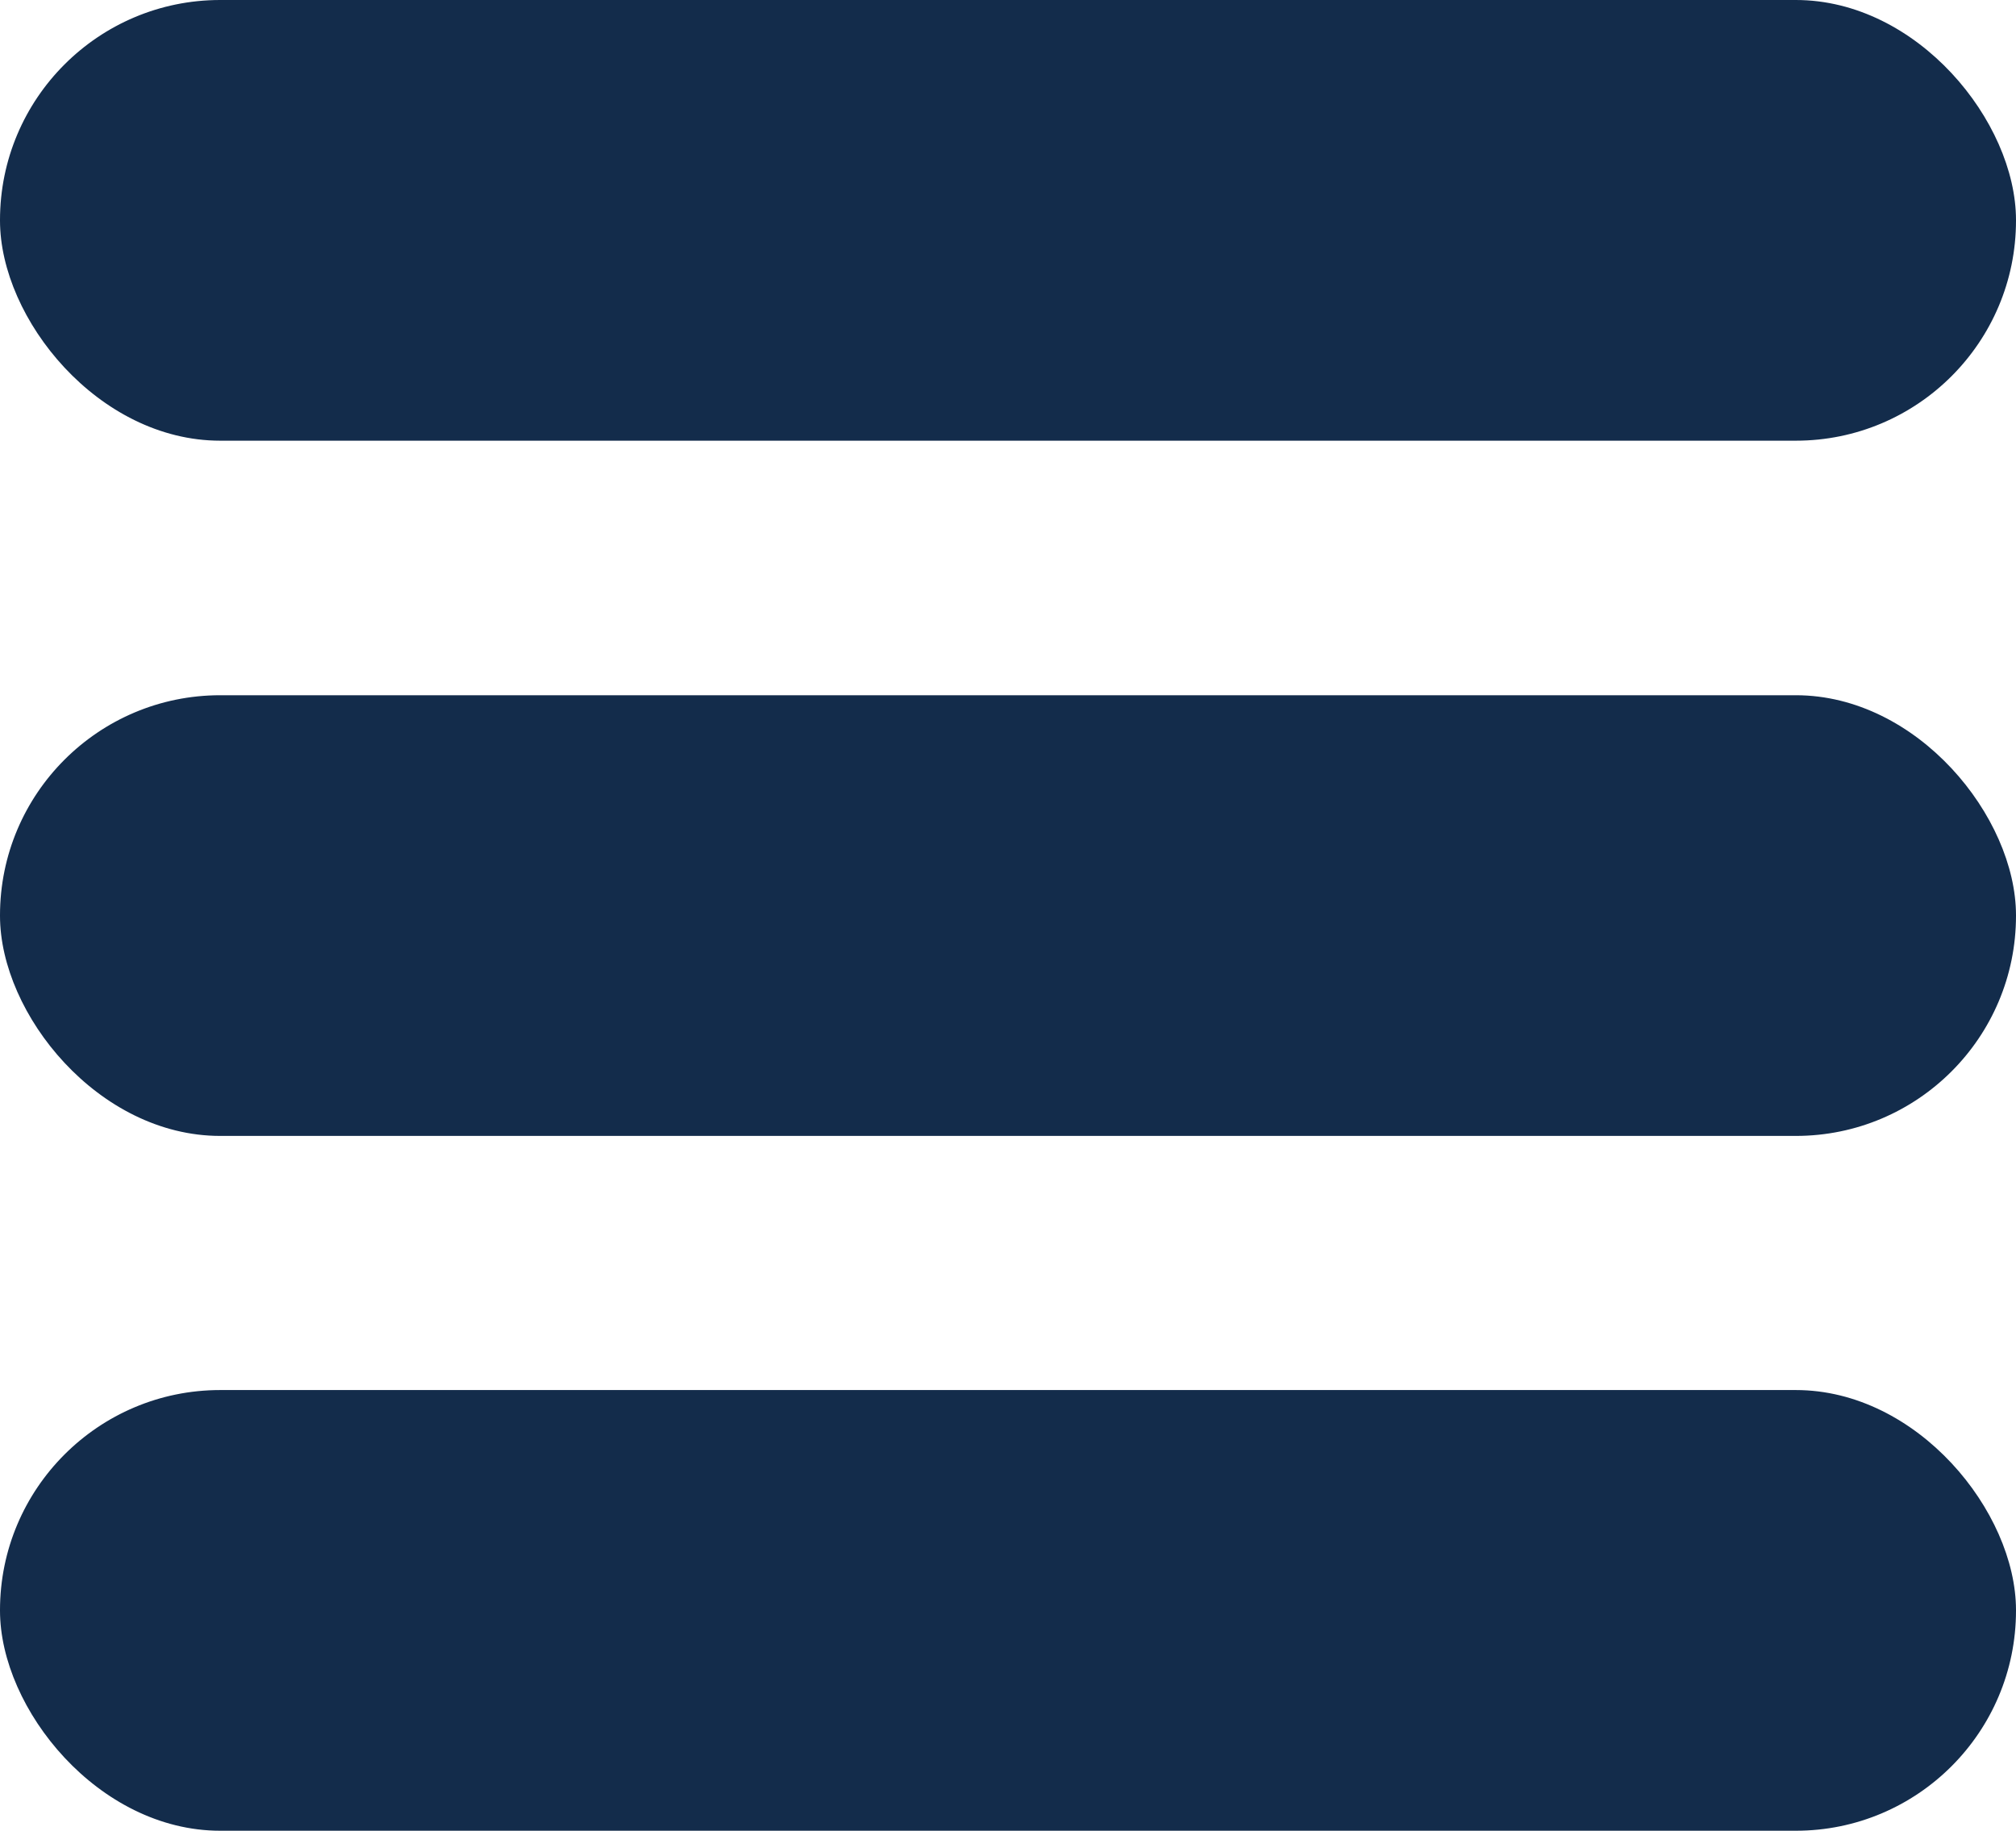 <?xml version="1.0" encoding="UTF-8"?>
<svg id="Layer_2" data-name="Layer 2" xmlns="http://www.w3.org/2000/svg" viewBox="0 0 48.62 44.16">
  <defs>
    <style>
      .cls-1 {
        fill: #132c4b;
        stroke-width: 0px;
      }
    </style>
  </defs>
  <g id="Layer_1-2" data-name="Layer 1">
    <rect class="cls-1" x="0" y="0" width="48.62" height="10.63" rx="5.31" ry="5.31"/>
    <rect class="cls-1" x="0" y="16.77" width="48.62" height="10.63" rx="5.31" ry="5.31"/>
    <rect class="cls-1" x="0" y="33.53" width="48.62" height="10.63" rx="5.31" ry="5.31"/>
  </g>
</svg>